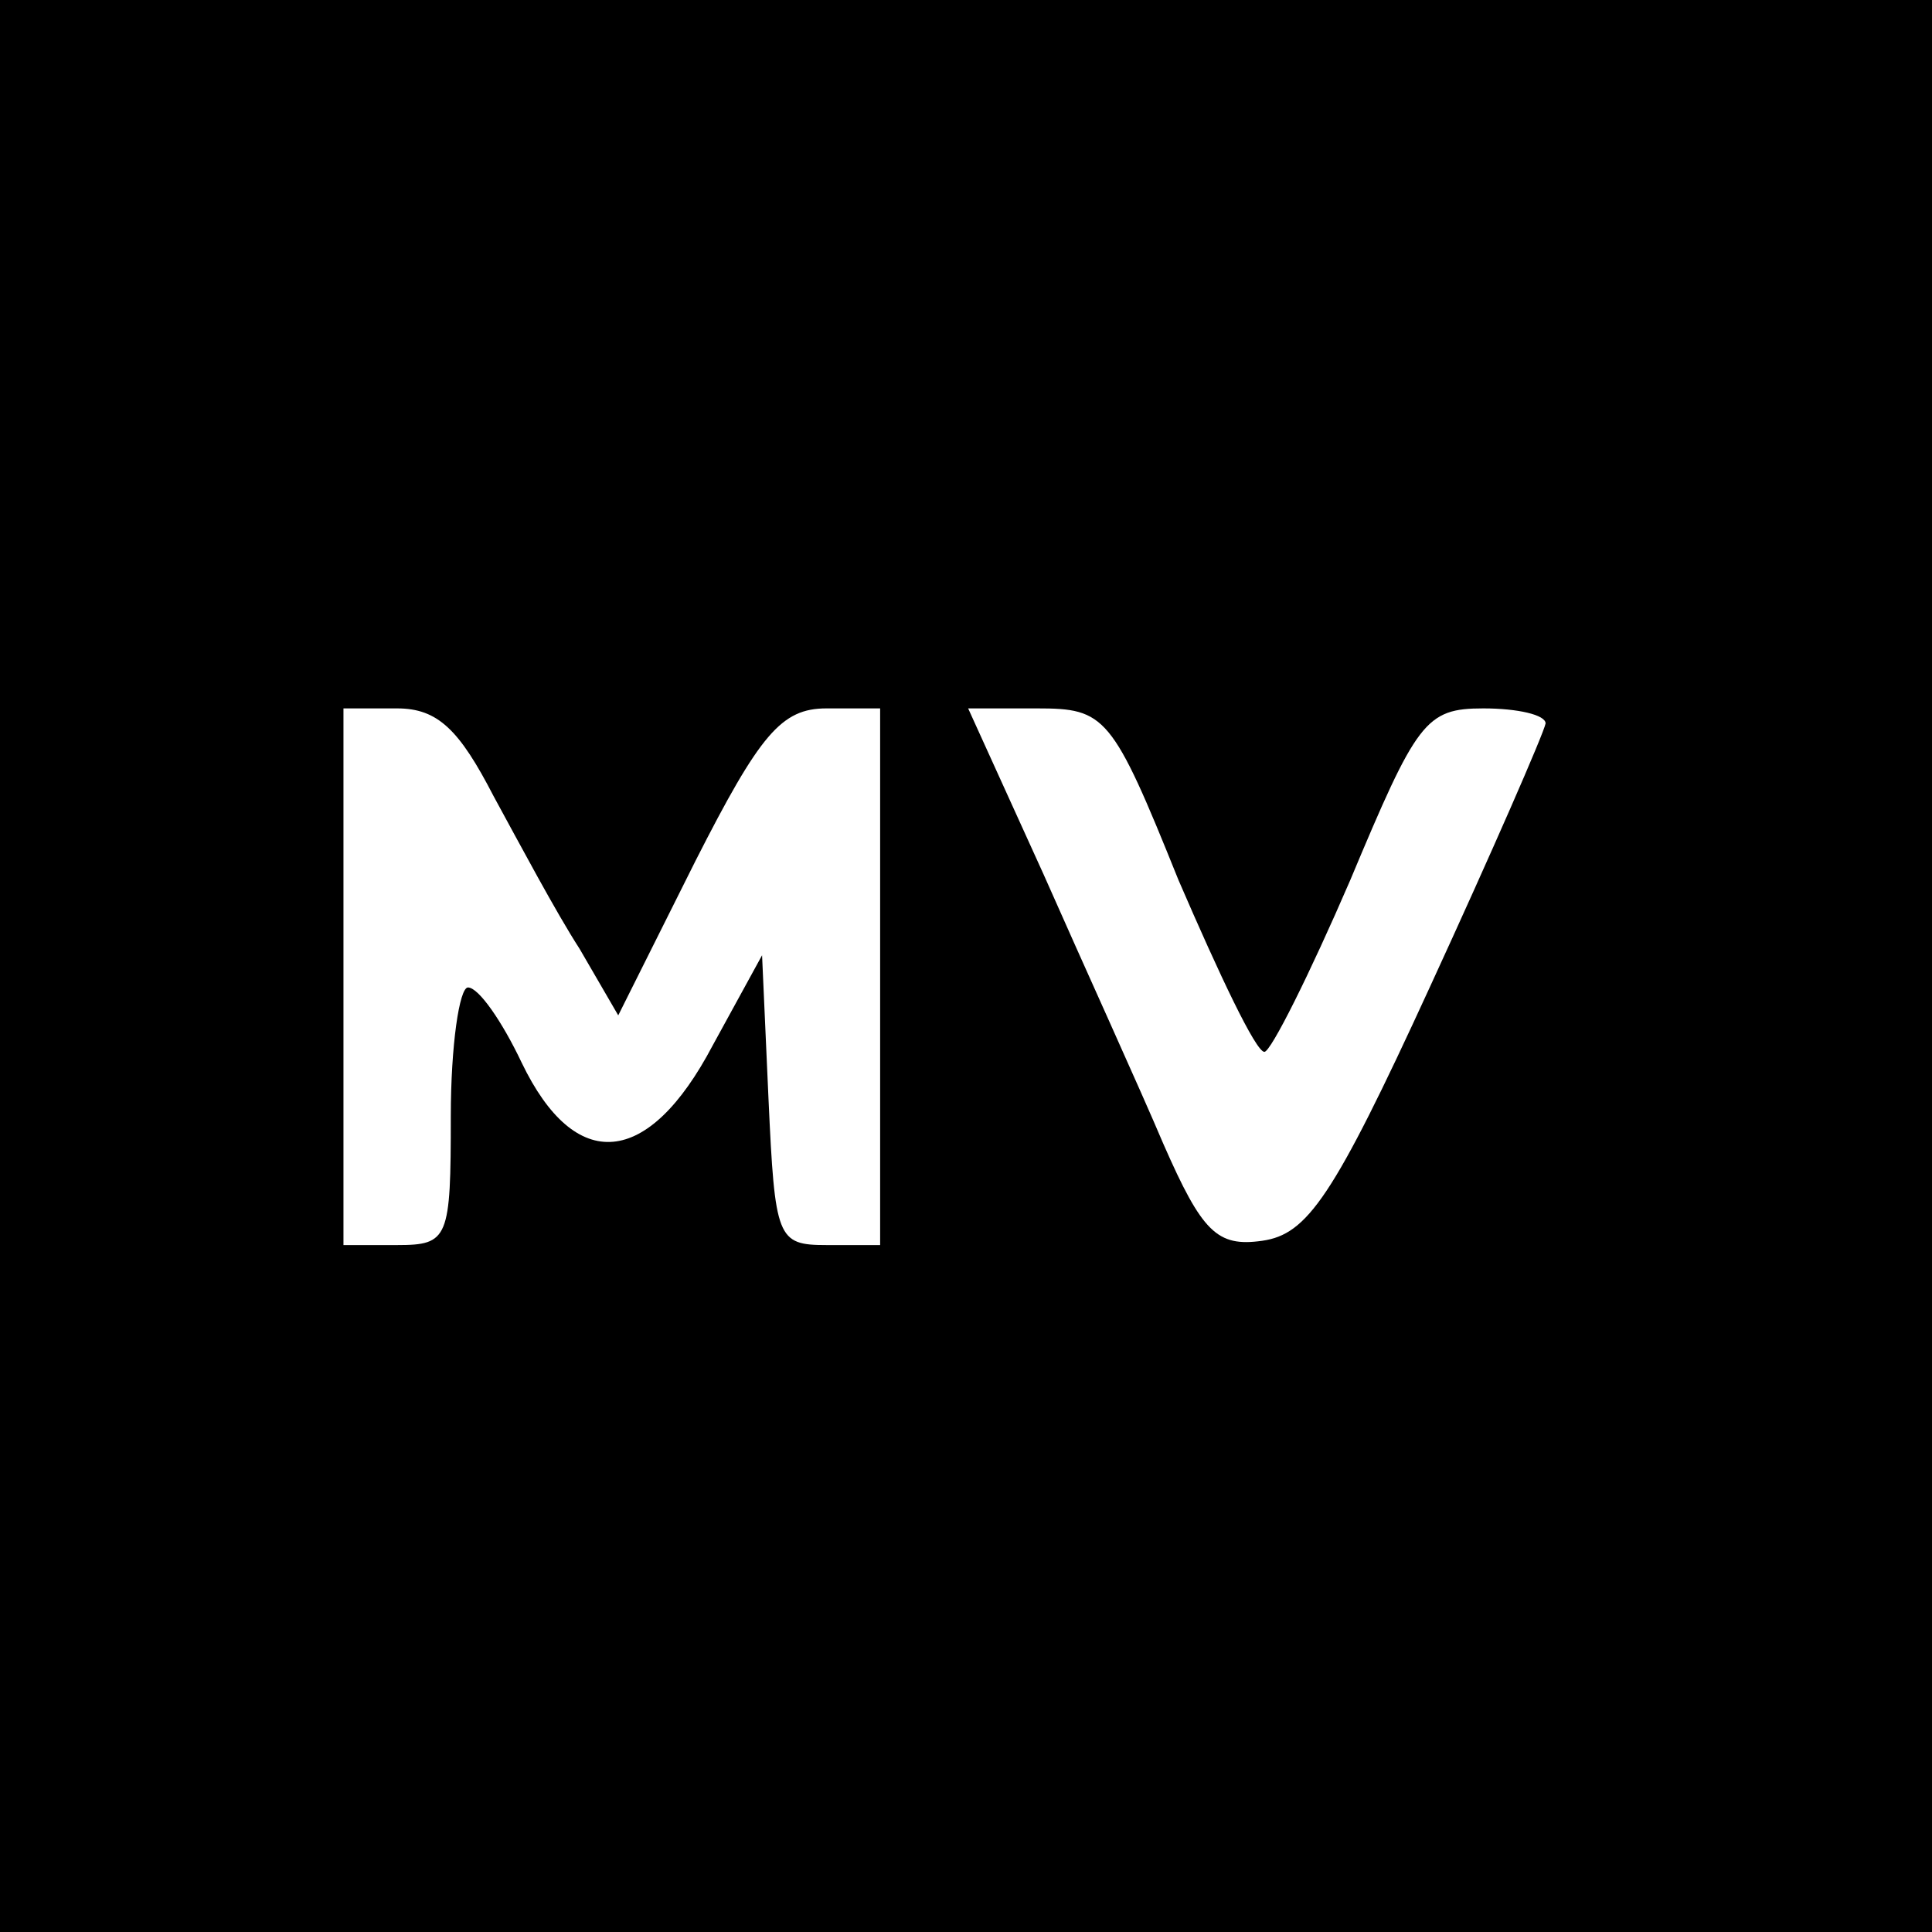 <?xml version="1.0" standalone="no"?>
<!DOCTYPE svg PUBLIC "-//W3C//DTD SVG 20010904//EN"
 "http://www.w3.org/TR/2001/REC-SVG-20010904/DTD/svg10.dtd">
<svg version="1.0" xmlns="http://www.w3.org/2000/svg"
 width="90pt" height="90pt" viewBox="0 0 90 90"
 preserveAspectRatio="xMidYMid meet">
<g transform="translate(0,90) scale(0.1,-0.1)"
fill="#000000" stroke="none">
<path d="M0 450 l0 -450 450 0 450 0 0 450 0 450 -450 0 -450 0 0 -450z m230
79 c12 -22 29 -54 40 -71 l18 -31 36 72 c30 59 40 71 61 71 l25 0 0 -125 0
-125 -25 0 c-23 0 -24 3 -27 68 l-3 67 -23 -42 c-30 -57 -64 -60 -89 -8 -9 19
-20 35 -25 35 -4 0 -8 -27 -8 -60 0 -57 -1 -60 -25 -60 l-25 0 0 125 0 125 25
0 c19 0 29 -10 45 -41z m319 -39 c19 -44 36 -80 40 -80 3 0 21 36 40 80 31 74
35 80 62 80 16 0 29 -3 29 -7 -1 -5 -25 -60 -54 -123 -45 -98 -57 -115 -78
-118 -21 -3 -28 4 -46 45 -11 26 -37 83 -56 126 l-35 77 32 0 c32 0 35 -3 66
-80z"/>
</g>
</svg>
